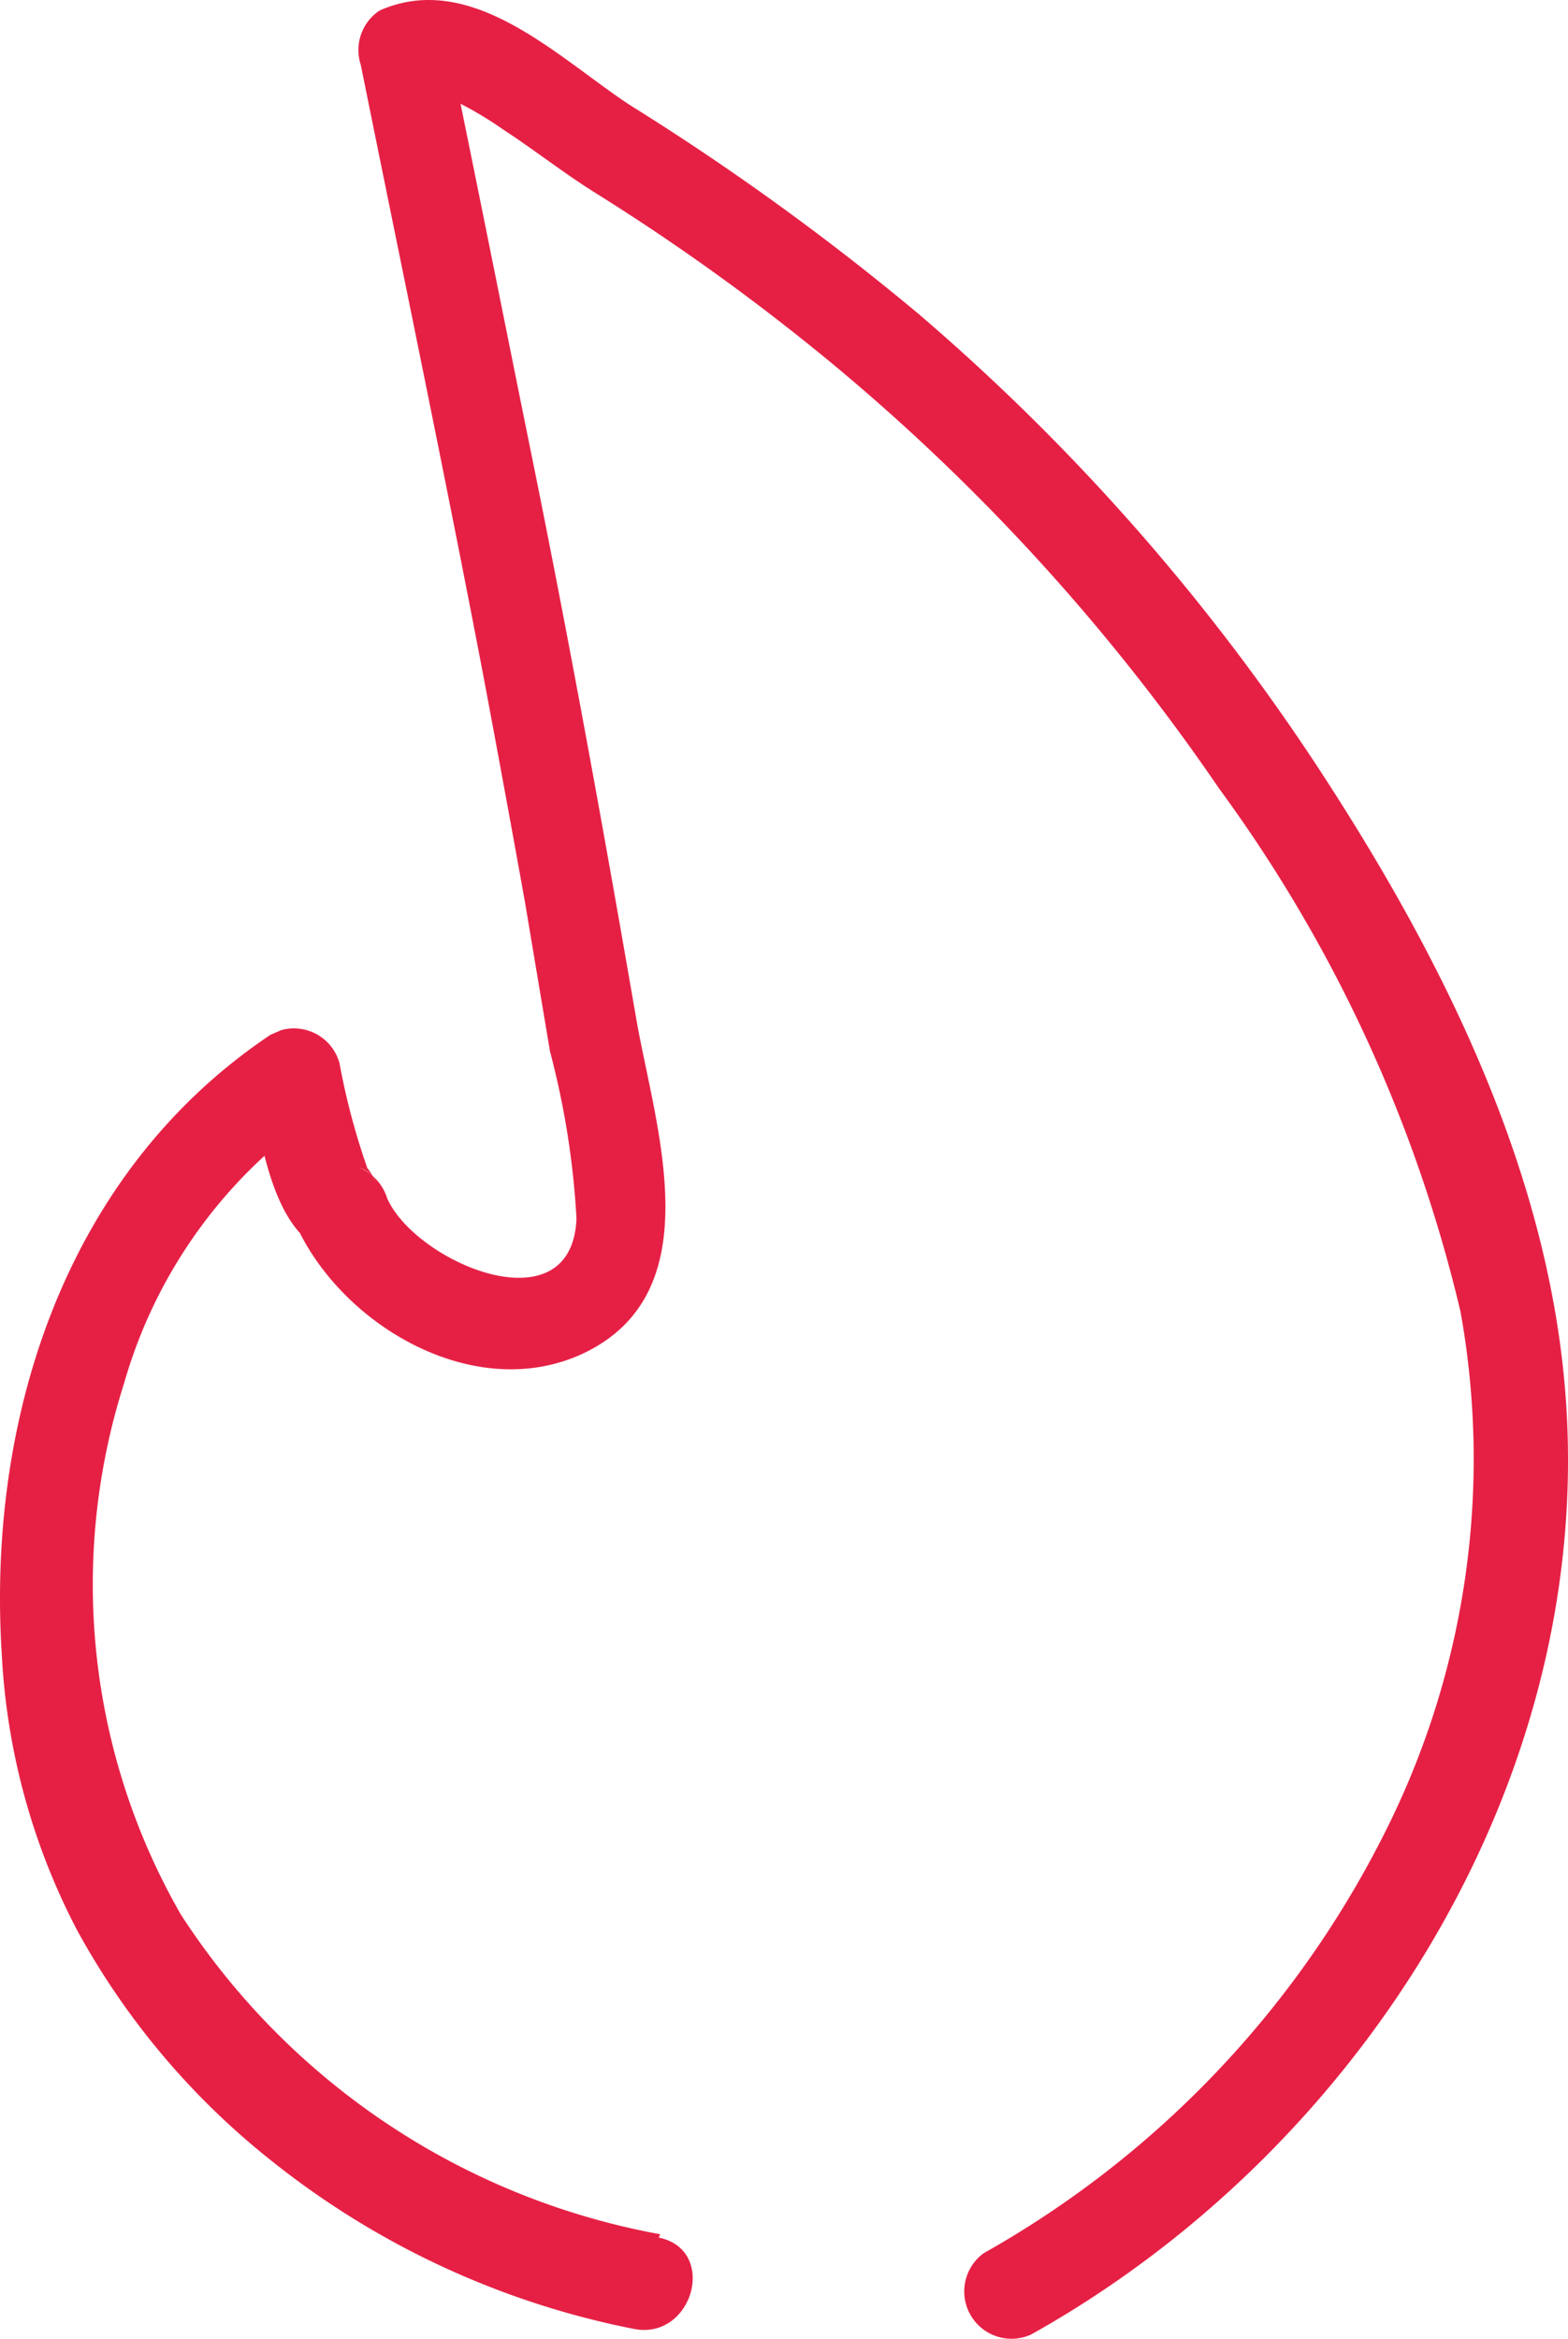 <svg xmlns="http://www.w3.org/2000/svg" width="33.151" height="49.43" viewBox="0 0 33.151 49.43">
  <path id="icon_incendio" data-name="icon incendio" d="M26.33,51A15.36,15.36,0,0,1,16.2,44.25,14,14,0,0,1,15,33a10.38,10.38,0,0,1,4.12-5.71l-1.47-.6c.22,1,.47,3.49,1.93,3.59l-1-.73c.91,2.18,3.78,3.92,6.11,2.84,2.77-1.3,1.52-4.83,1.13-7.1-.67-3.88-1.37-7.74-2.15-11.6-.61-3-1.22-6.08-1.85-9.12L21.36,5.7h0s.27.06.41.11a7.49,7.49,0,0,1,1.23.7c.66.43,1.28.92,1.95,1.34a46.57,46.57,0,0,1,5,3.6,43.58,43.58,0,0,1,8.2,9,30.54,30.54,0,0,1,5.1,11.05,17.53,17.53,0,0,1-1.5,10.81,21,21,0,0,1-8.58,9.09,1,1,0,0,0,1,1.72c7.16-4,12.18-12.13,11.24-20.5-.49-4.38-2.54-8.53-4.9-12.2a45.43,45.43,0,0,0-8.71-10A54.23,54.23,0,0,0,25.69,6c-1.52-1-3.34-2.86-5.29-2A1,1,0,0,0,20,5.15c.86,4.26,1.75,8.52,2.57,12.8q.46,2.44.9,4.89L24,26a17.55,17.55,0,0,1,.56,3.53c-.09,2.34-3.39.94-4-.42a1.05,1.05,0,0,0-1-.74c.27,0,.71.15.75.39,0-.05-.2-.36-.16-.26a14.64,14.64,0,0,1-.6-2.25,1,1,0,0,0-1.23-.7l-.23.1c-4.32,2.89-6,8.07-5.68,13.1A14.12,14.12,0,0,0,14,44.57a16,16,0,0,0,4.09,4.86A17.78,17.78,0,0,0,25.77,53c1.25.25,1.79-1.67.53-1.93Z" transform="translate(-12.372 -3.779)" fill="#e62045"/>
</svg>
